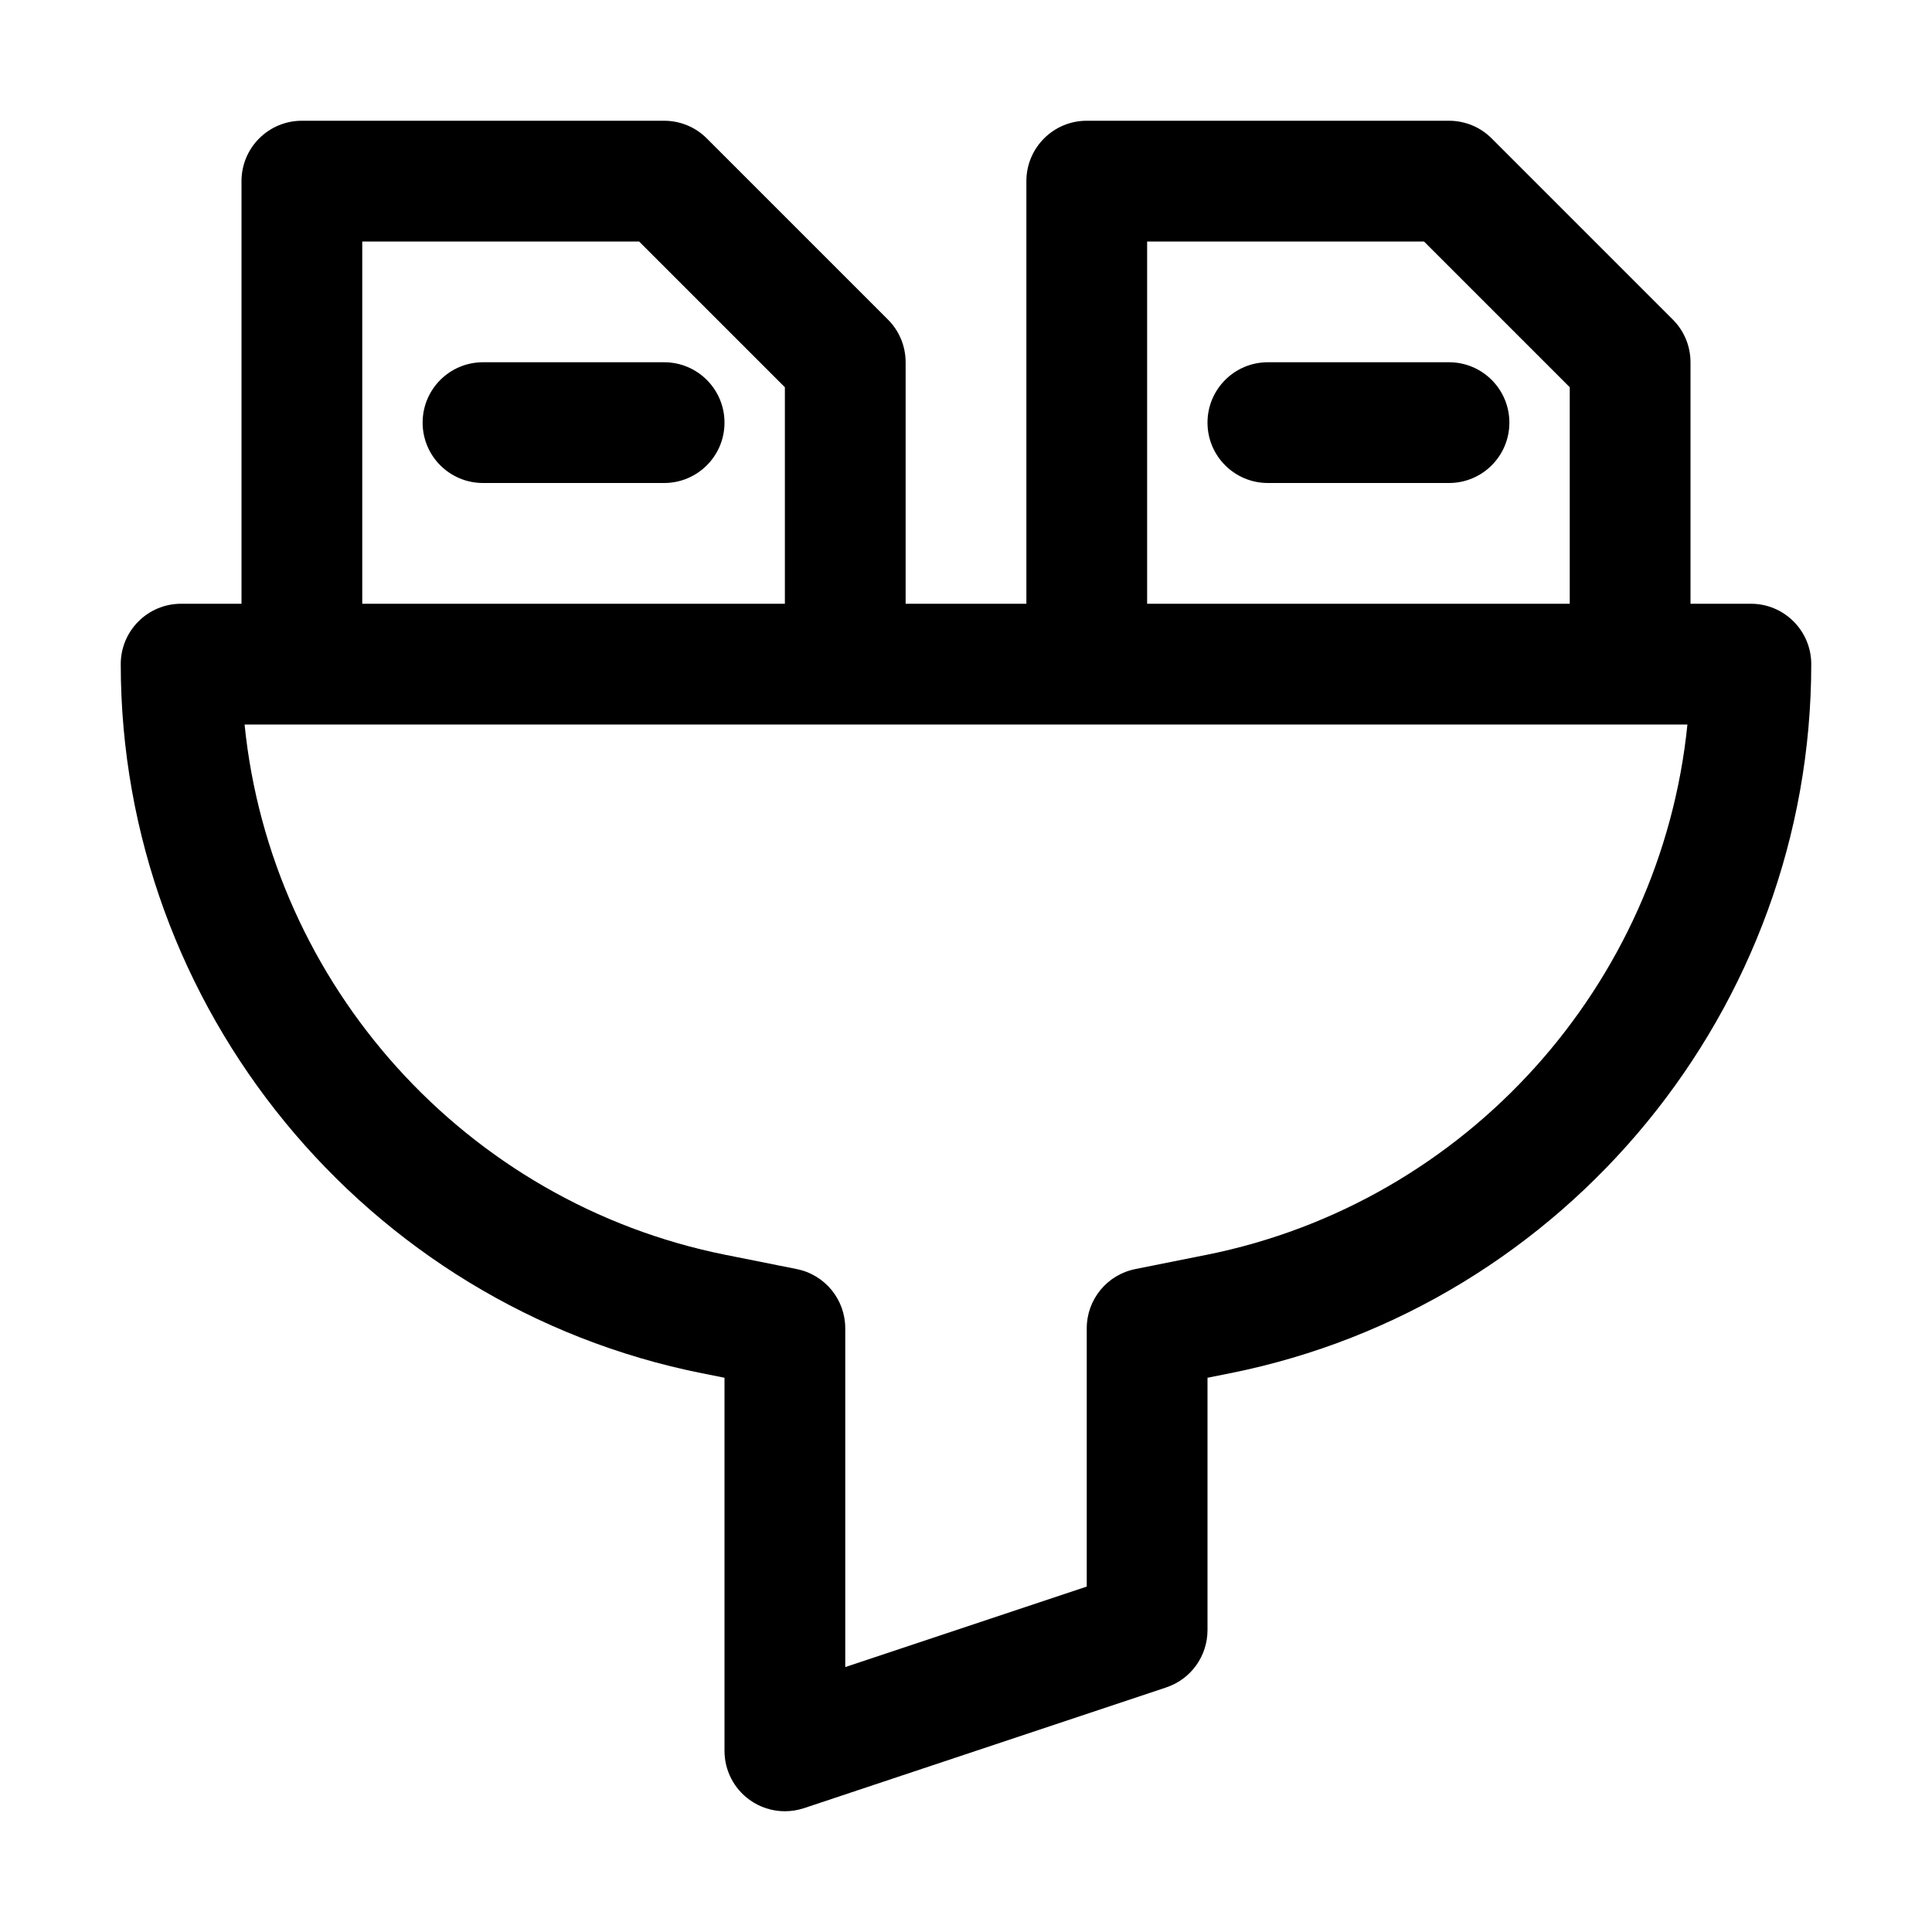 <svg xmlns="http://www.w3.org/2000/svg" viewBox="0 0 32 32"><g id="Guides"></g><g id="_x32_0"></g><g id="_x31_9"></g><g id="_x31_8"></g><g id="_x31_7"></g><g id="_x31_6"></g><g id="_x31_5"></g><g id="_x31_4"></g><g id="_x31_3"></g><g id="_x31_2"></g><g id="_x31_1"></g><g id="_x31_0"><path d="m29 10h-1v-4c0-.265-.105-.52-.293-.707l-3-3c-.187-.188-.441-.293-.707-.293h-6c-.553 0-1 .448-1 1v7h-2v-4c0-.265-.105-.52-.293-.707l-3-3c-.187-.188-.441-.293-.707-.293h-6c-.553 0-1 .448-1 1v7h-1c-.553 0-1 .448-1 1 0 5.69 4.05 10.63 9.629 11.746l.371.074v6.18c0 .321.154.623.415.811.173.125.378.189.585.189.106 0 .213-.017.316-.051l6-2c.409-.136.684-.518.684-.949v-4.18l.371-.074c5.579-1.116 9.629-6.056 9.629-11.746 0-.552-.447-1-1-1zm-10-6h4.586l2.414 2.414v3.586h-7zm-13 0h4.586l2.414 2.414v3.586h-7zm13.979 16.785-1.175.235c-.467.093-.804.503-.804.98v4.279l-4 1.333v-5.612c0-.477-.337-.887-.804-.98l-1.175-.235c-4.317-.864-7.536-4.476-7.97-8.785h23.898c-.434 4.309-3.653 7.921-7.97 8.785z"></path><path d="m11 6h-3c-.553 0-1 .448-1 1s.447 1 1 1h3c.553 0 1-.448 1-1s-.447-1-1-1z"></path><path d="m24 6h-3c-.553 0-1 .448-1 1s.447 1 1 1h3c.553 0 1-.448 1-1s-.447-1-1-1z"></path></g><g id="_x30_9"></g><g id="_x30_8"></g><g id="_x30_7"></g><g id="_x30_6"></g><g id="_x30_5"></g><g id="_x30_4"></g><g id="_x30_3"></g><g id="_x30_2"></g><g id="_x30_1"></g></svg>